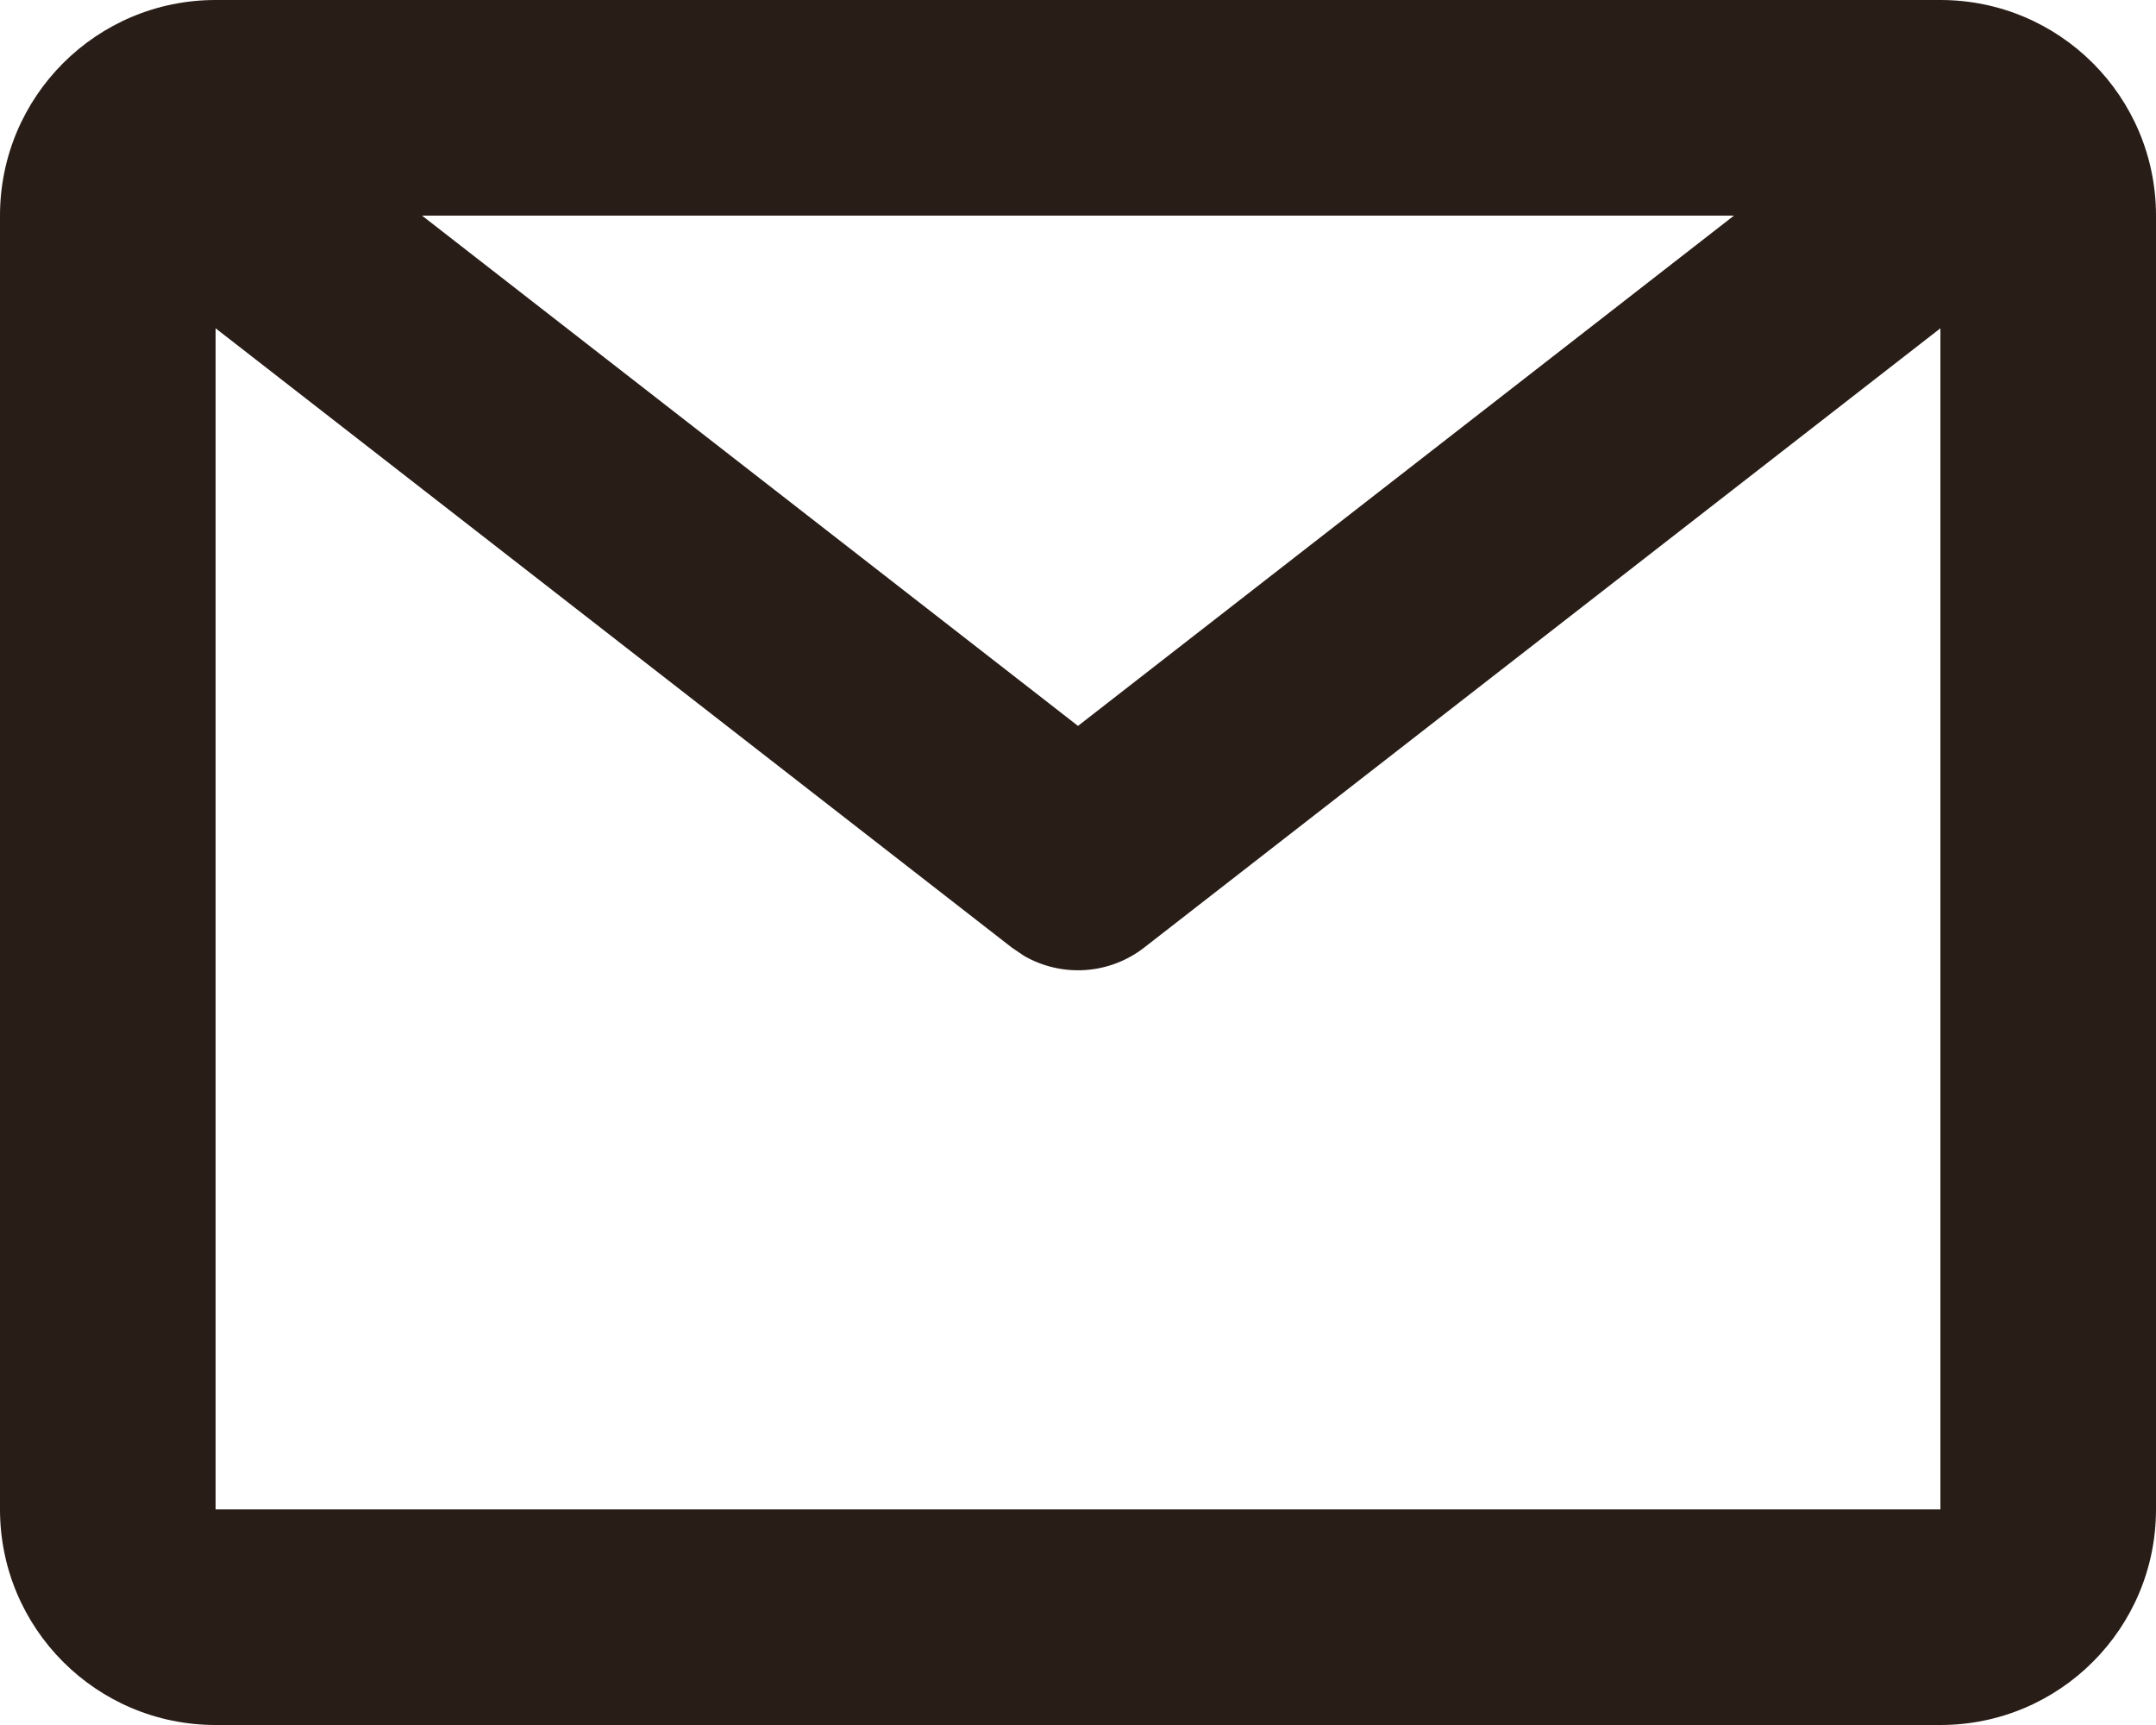 <svg width="20" height="16" viewBox="0 0 20 16" fill="none" xmlns="http://www.w3.org/2000/svg">
<path fill-rule="evenodd" clip-rule="evenodd" d="M18 0H2C0.895 0 0 0.895 0 2V14C0 15.105 0.895 16 2 16H18C19.105 16 20 15.105 20 14V2C20 0.895 19.105 0 18 0ZM16.085 2H3.915L10 6.733L16.085 2ZM2 3.045V14H18V3.045L10.614 8.789C10.289 9.042 9.847 9.067 9.498 8.865L9.386 8.789L2 3.045Z" fill="#291D18"/>
</svg>
